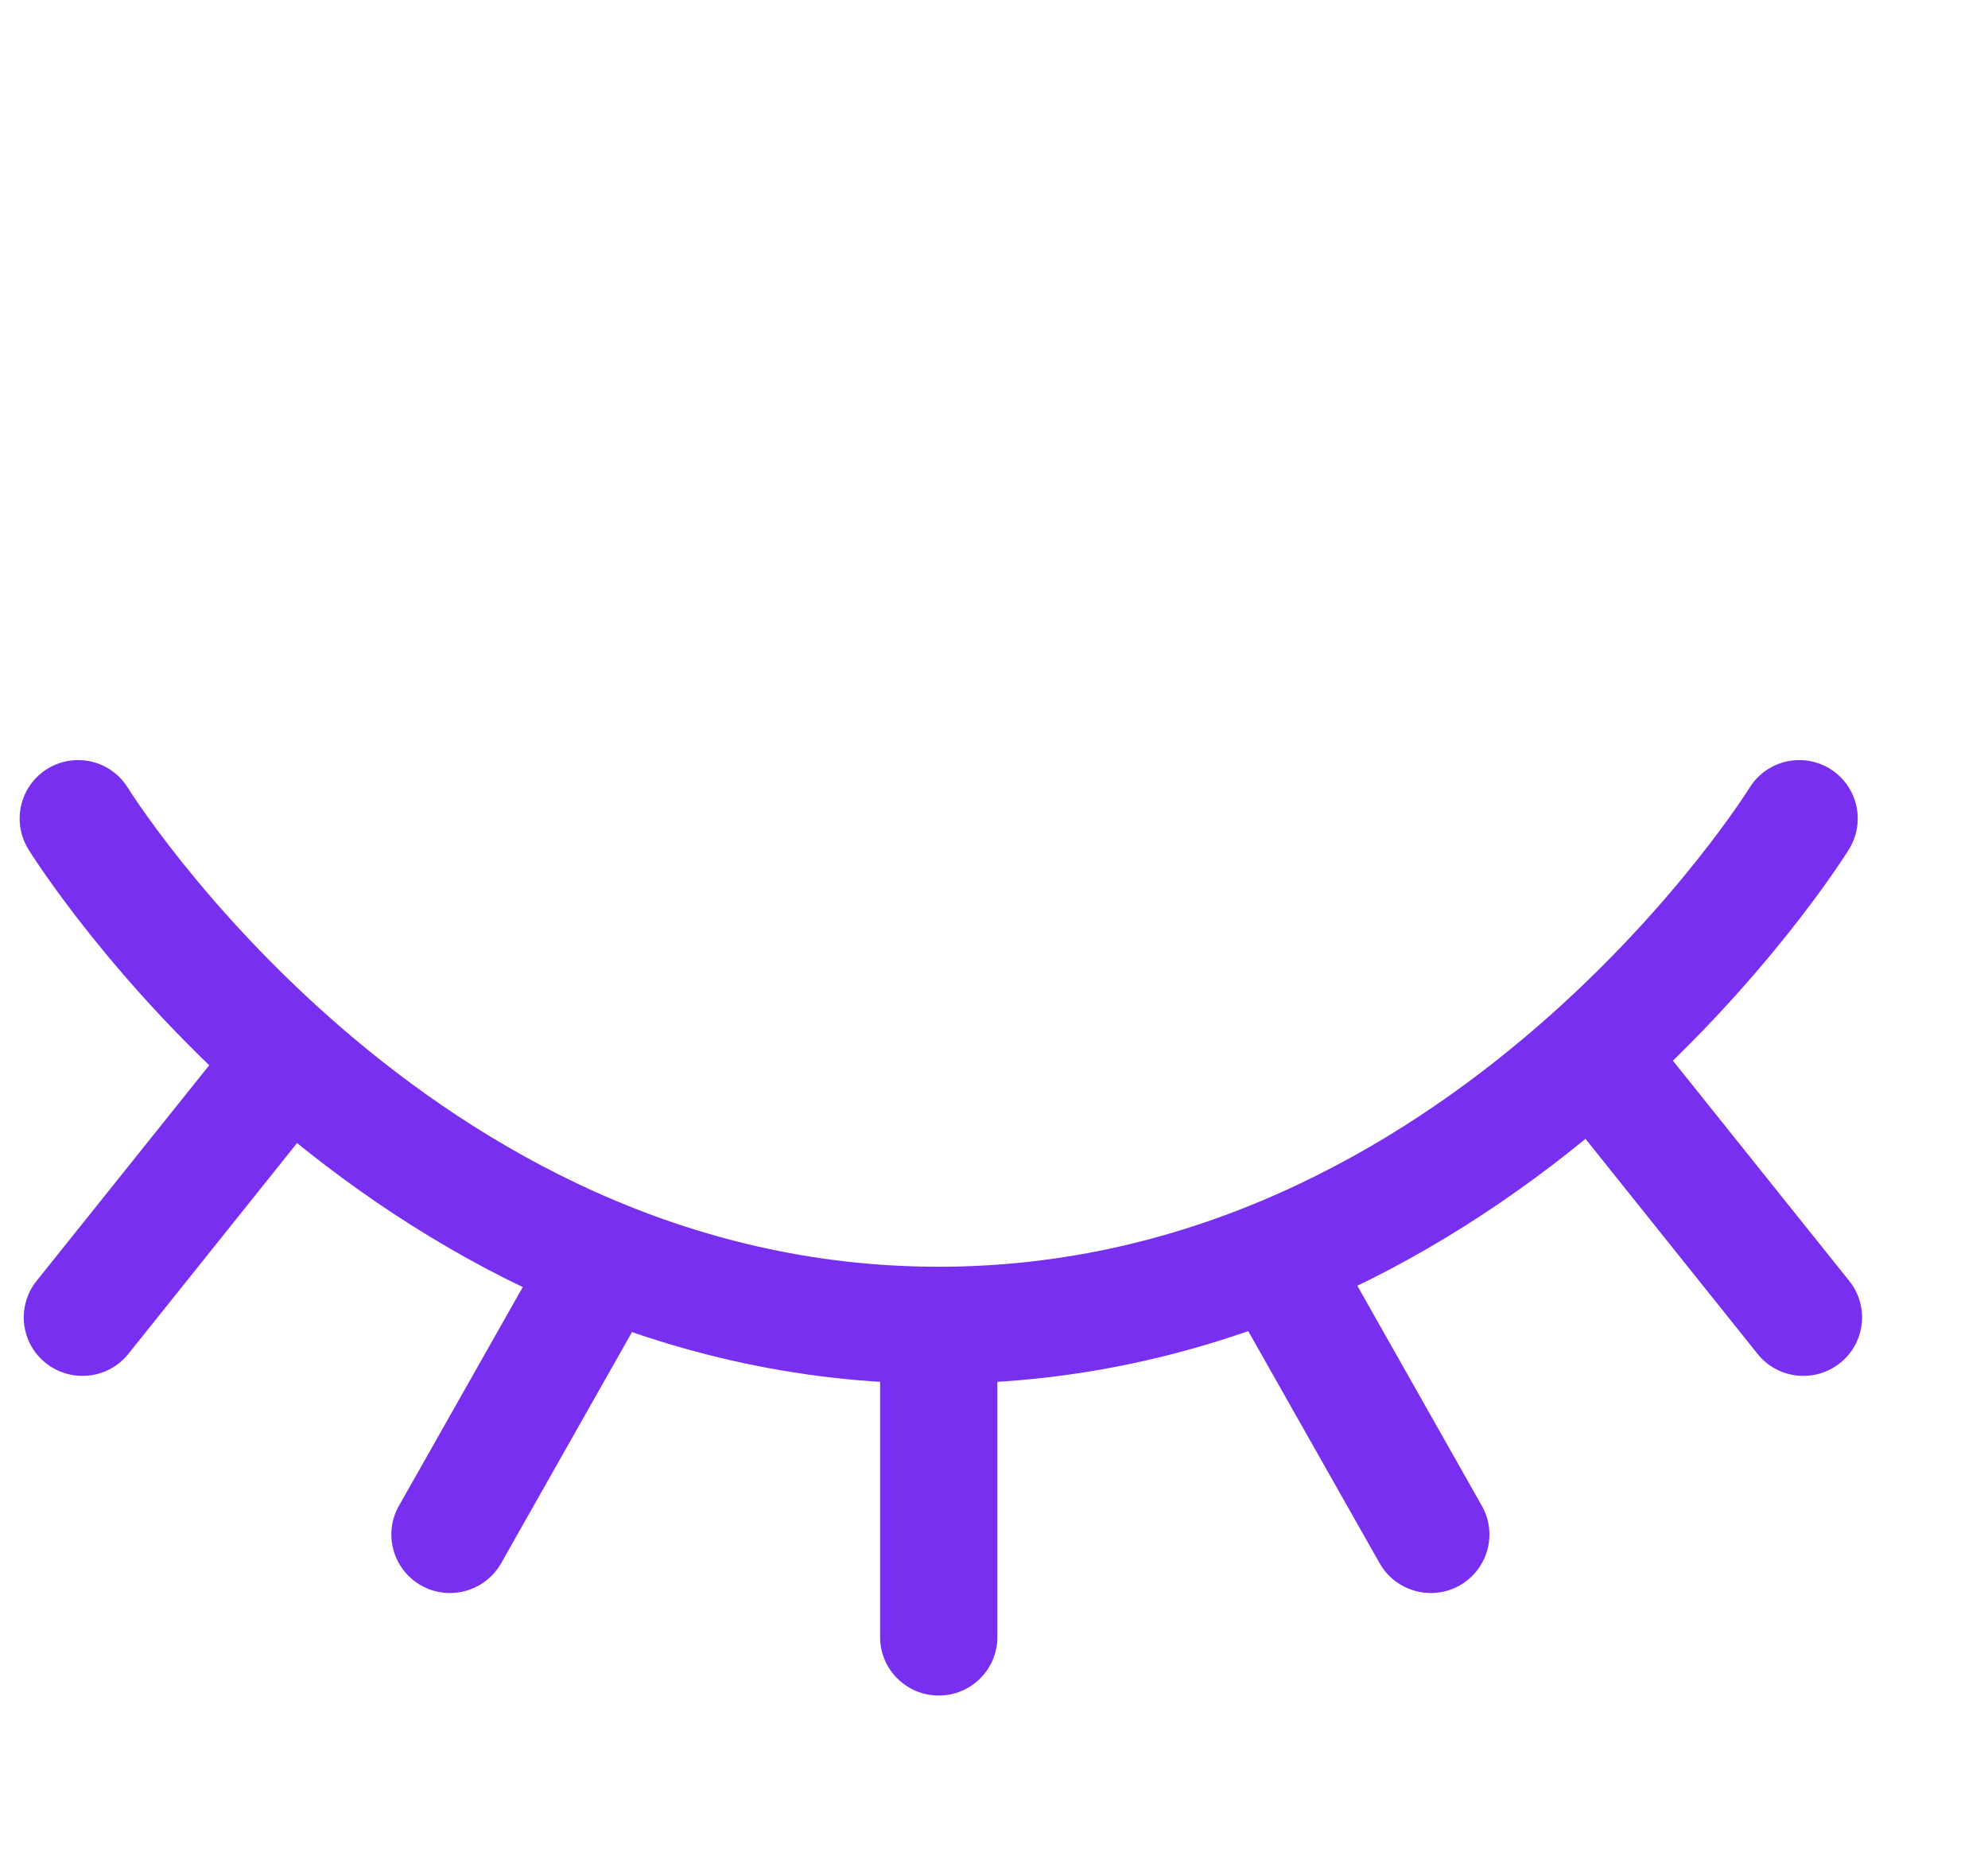 <svg width="17" height="16" viewBox="0 0 17 16" fill="none" xmlns="http://www.w3.org/2000/svg">
<g clip-path="url(#clip0_137_1051)">
<path d="M0.668 7C0.668 7 3.344 11.333 8.027 11.333C12.71 11.333 15.386 7 15.386 7" stroke="#782FEF" stroke-linecap="round" stroke-linejoin="round"/>
<path d="M7.526 11.5H8.529V14C8.529 14.276 8.304 14.5 8.028 14.5V14.5C7.751 14.5 7.526 14.276 7.526 14V11.5Z" fill="#782FEF"/>
<path d="M1.877 9L2.662 9.623L1.097 11.579C0.924 11.794 0.609 11.829 0.392 11.657V11.657C0.176 11.486 0.14 11.171 0.312 10.955L1.877 9Z" fill="#782FEF"/>
<path d="M4.644 10.7L5.518 11.191L4.285 13.369C4.149 13.609 3.842 13.694 3.602 13.559V13.559C3.361 13.423 3.275 13.118 3.411 12.878L4.644 10.7Z" fill="#782FEF"/>
<path d="M11.44 10.7L10.565 11.191L11.798 13.369C11.934 13.609 12.241 13.694 12.481 13.559V13.559C12.722 13.423 12.808 13.118 12.672 12.878L11.44 10.7Z" fill="#782FEF"/>
<path d="M14.249 9L13.465 9.623L15.03 11.579C15.202 11.794 15.518 11.829 15.734 11.657V11.657C15.95 11.486 15.987 11.171 15.814 10.955L14.249 9Z" fill="#782FEF"/>
</g>
<defs>
<clipPath id="clip0_137_1051">
<rect width="16.055" height="16" fill="white"/>
</clipPath>
</defs>
</svg>

